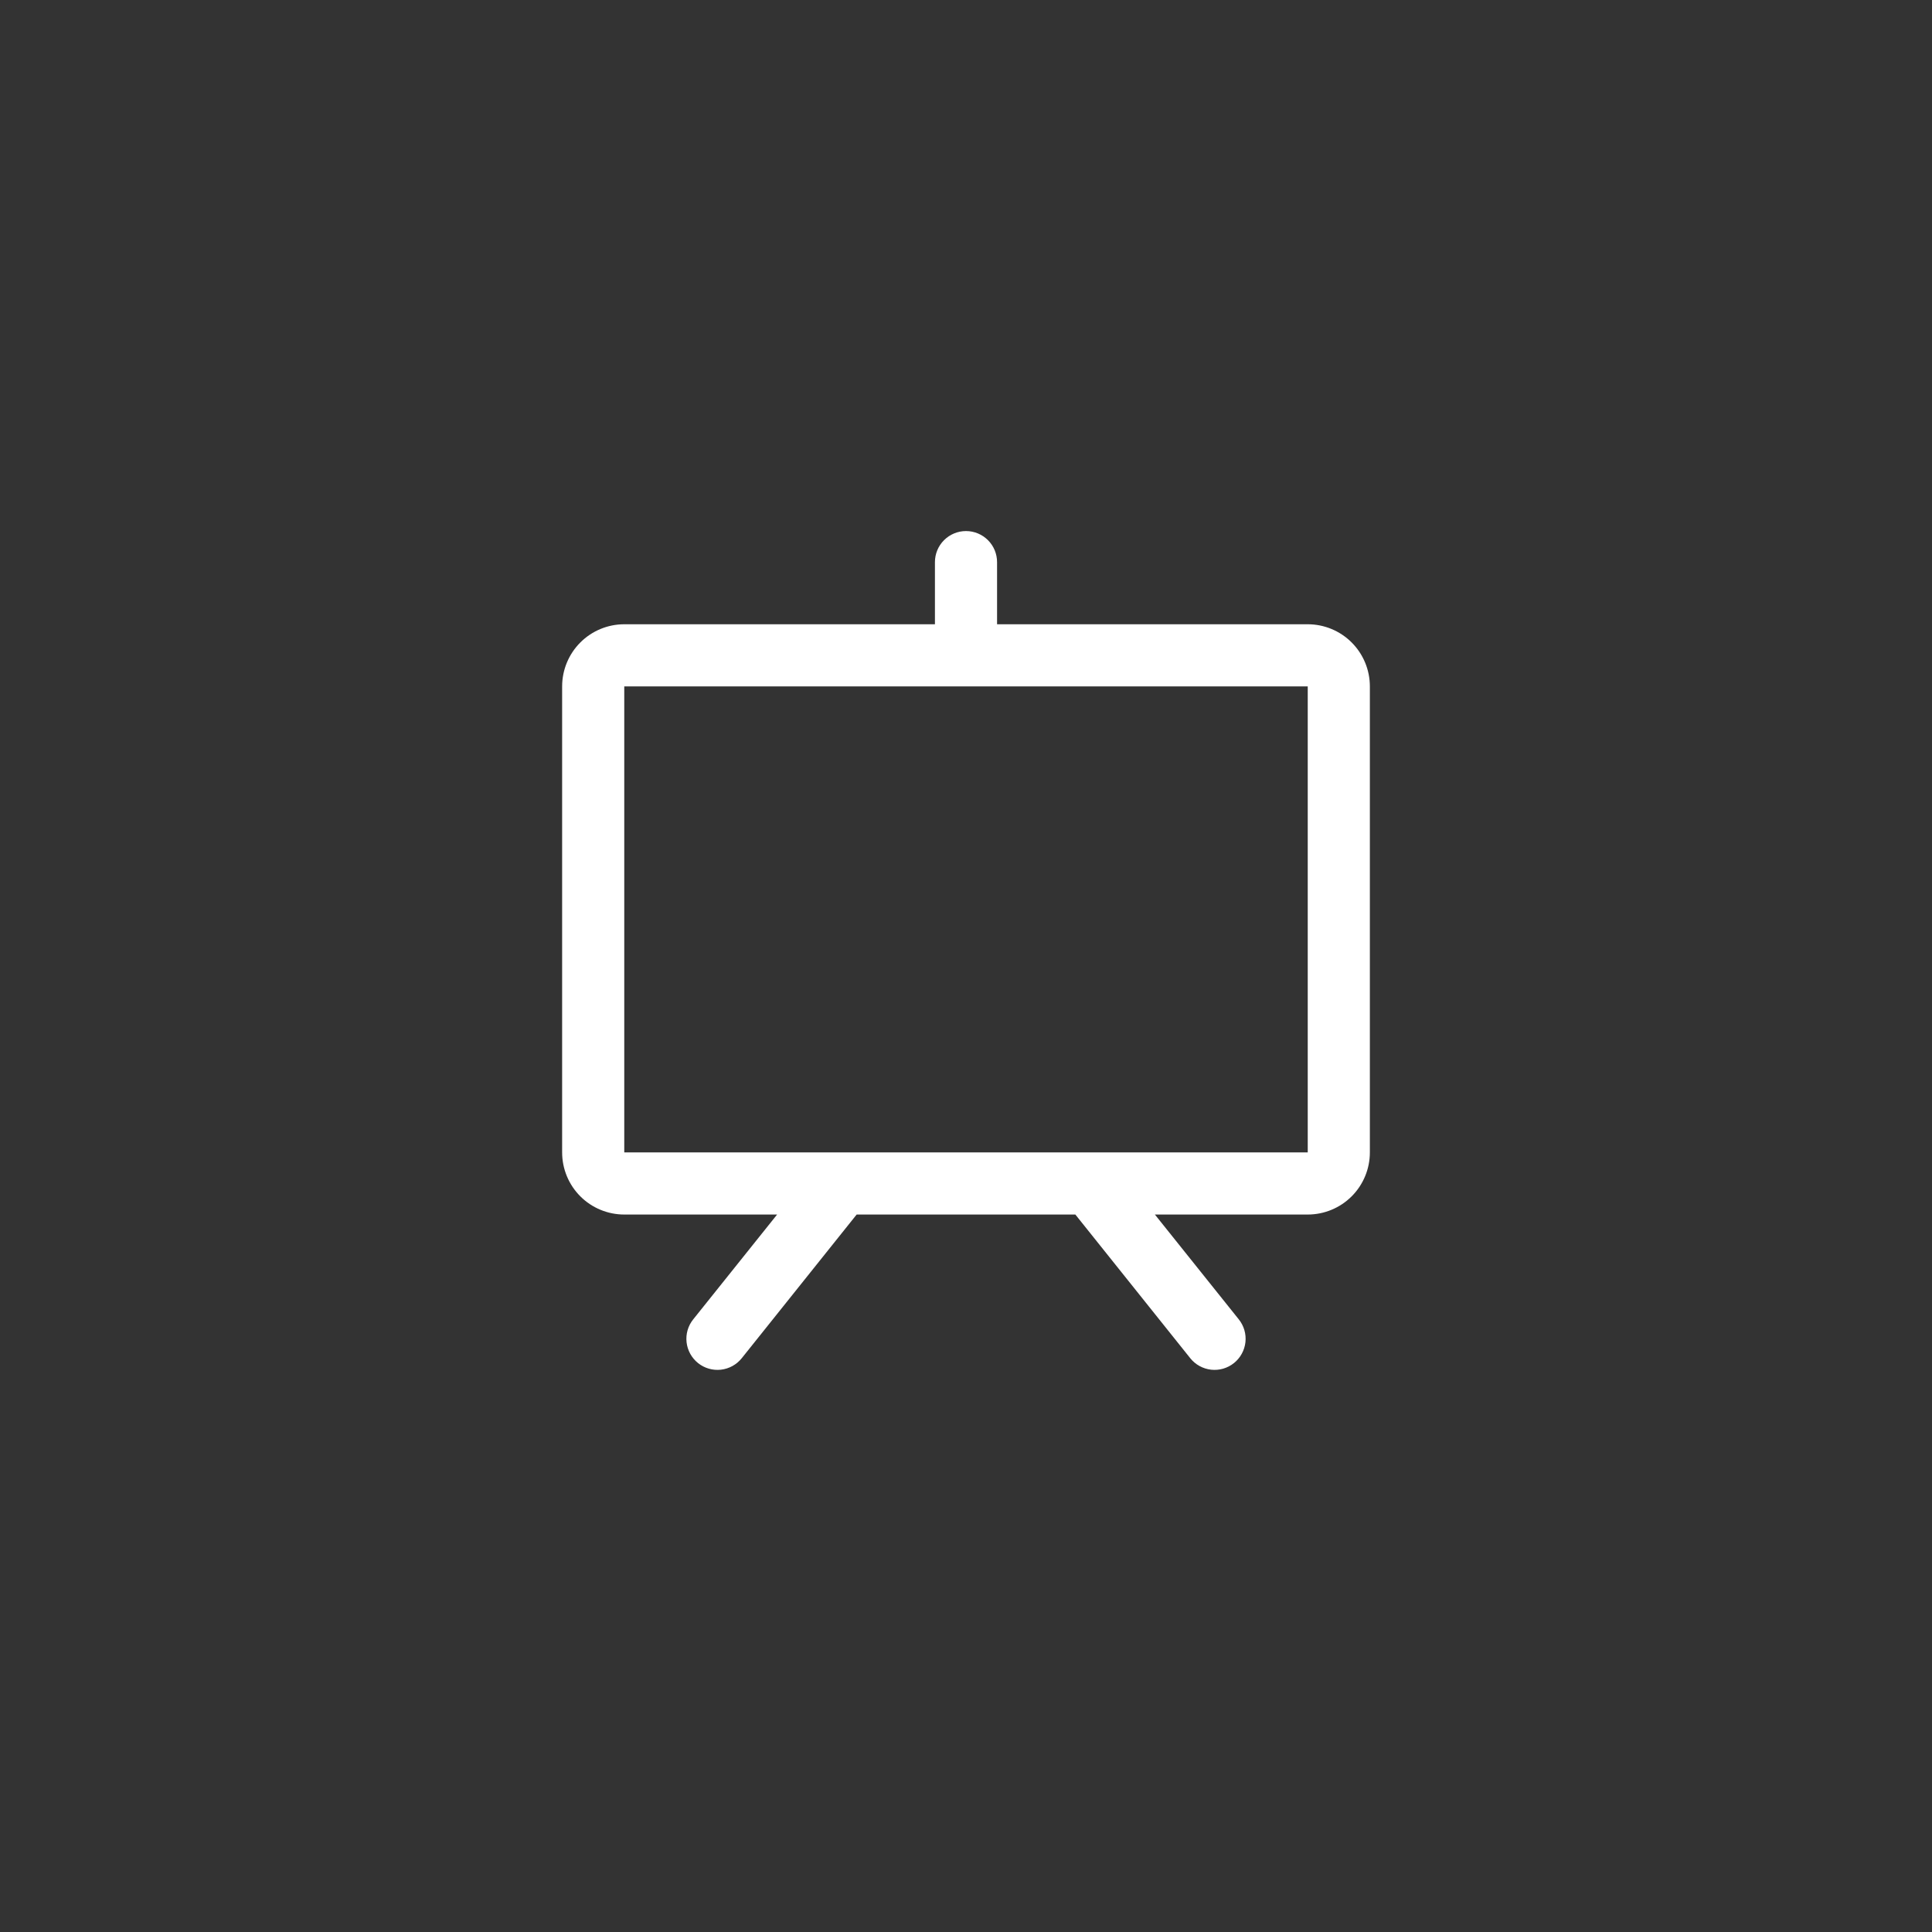 <?xml version="1.0" encoding="UTF-8"?> <svg xmlns="http://www.w3.org/2000/svg" width="103" height="103" viewBox="0 0 103 103" fill="none"><rect x="0" y="0" width="103" height="103" fill="#333333" stroke="none"/><g clip-path="url(#clip0_353_100)"><path d="M69.719 33.281H53.156V29.969C53.156 29.529 52.982 29.108 52.671 28.798C52.361 28.487 51.939 28.312 51.5 28.312C51.061 28.312 50.639 28.487 50.329 28.798C50.018 29.108 49.844 29.529 49.844 29.969V33.281H33.281C32.403 33.281 31.56 33.63 30.939 34.252C30.318 34.873 29.969 35.715 29.969 36.594V61.438C29.969 62.316 30.318 63.159 30.939 63.78C31.56 64.401 32.403 64.75 33.281 64.75H41.43L36.956 70.34C36.681 70.683 36.554 71.121 36.603 71.558C36.652 71.995 36.872 72.394 37.215 72.669C37.558 72.944 37.996 73.07 38.433 73.022C38.87 72.973 39.269 72.753 39.544 72.41L45.67 64.75H57.33L63.456 72.41C63.592 72.58 63.76 72.722 63.951 72.826C64.141 72.931 64.351 72.998 64.567 73.022C64.783 73.046 65.002 73.027 65.211 72.967C65.42 72.906 65.615 72.805 65.785 72.669C65.955 72.533 66.097 72.365 66.201 72.174C66.306 71.984 66.373 71.774 66.397 71.558C66.421 71.342 66.402 71.123 66.342 70.914C66.281 70.705 66.18 70.51 66.044 70.34L61.57 64.75H69.719C70.597 64.75 71.44 64.401 72.061 63.78C72.682 63.159 73.031 62.316 73.031 61.438V36.594C73.031 35.715 72.682 34.873 72.061 34.252C71.44 33.63 70.597 33.281 69.719 33.281ZM69.719 61.438H33.281V36.594H69.719V61.438Z" fill="white"></path></g><defs><clipPath id="clip0_353_100"><rect width="103" height="103" fill="white"></rect></clipPath></defs></svg> 